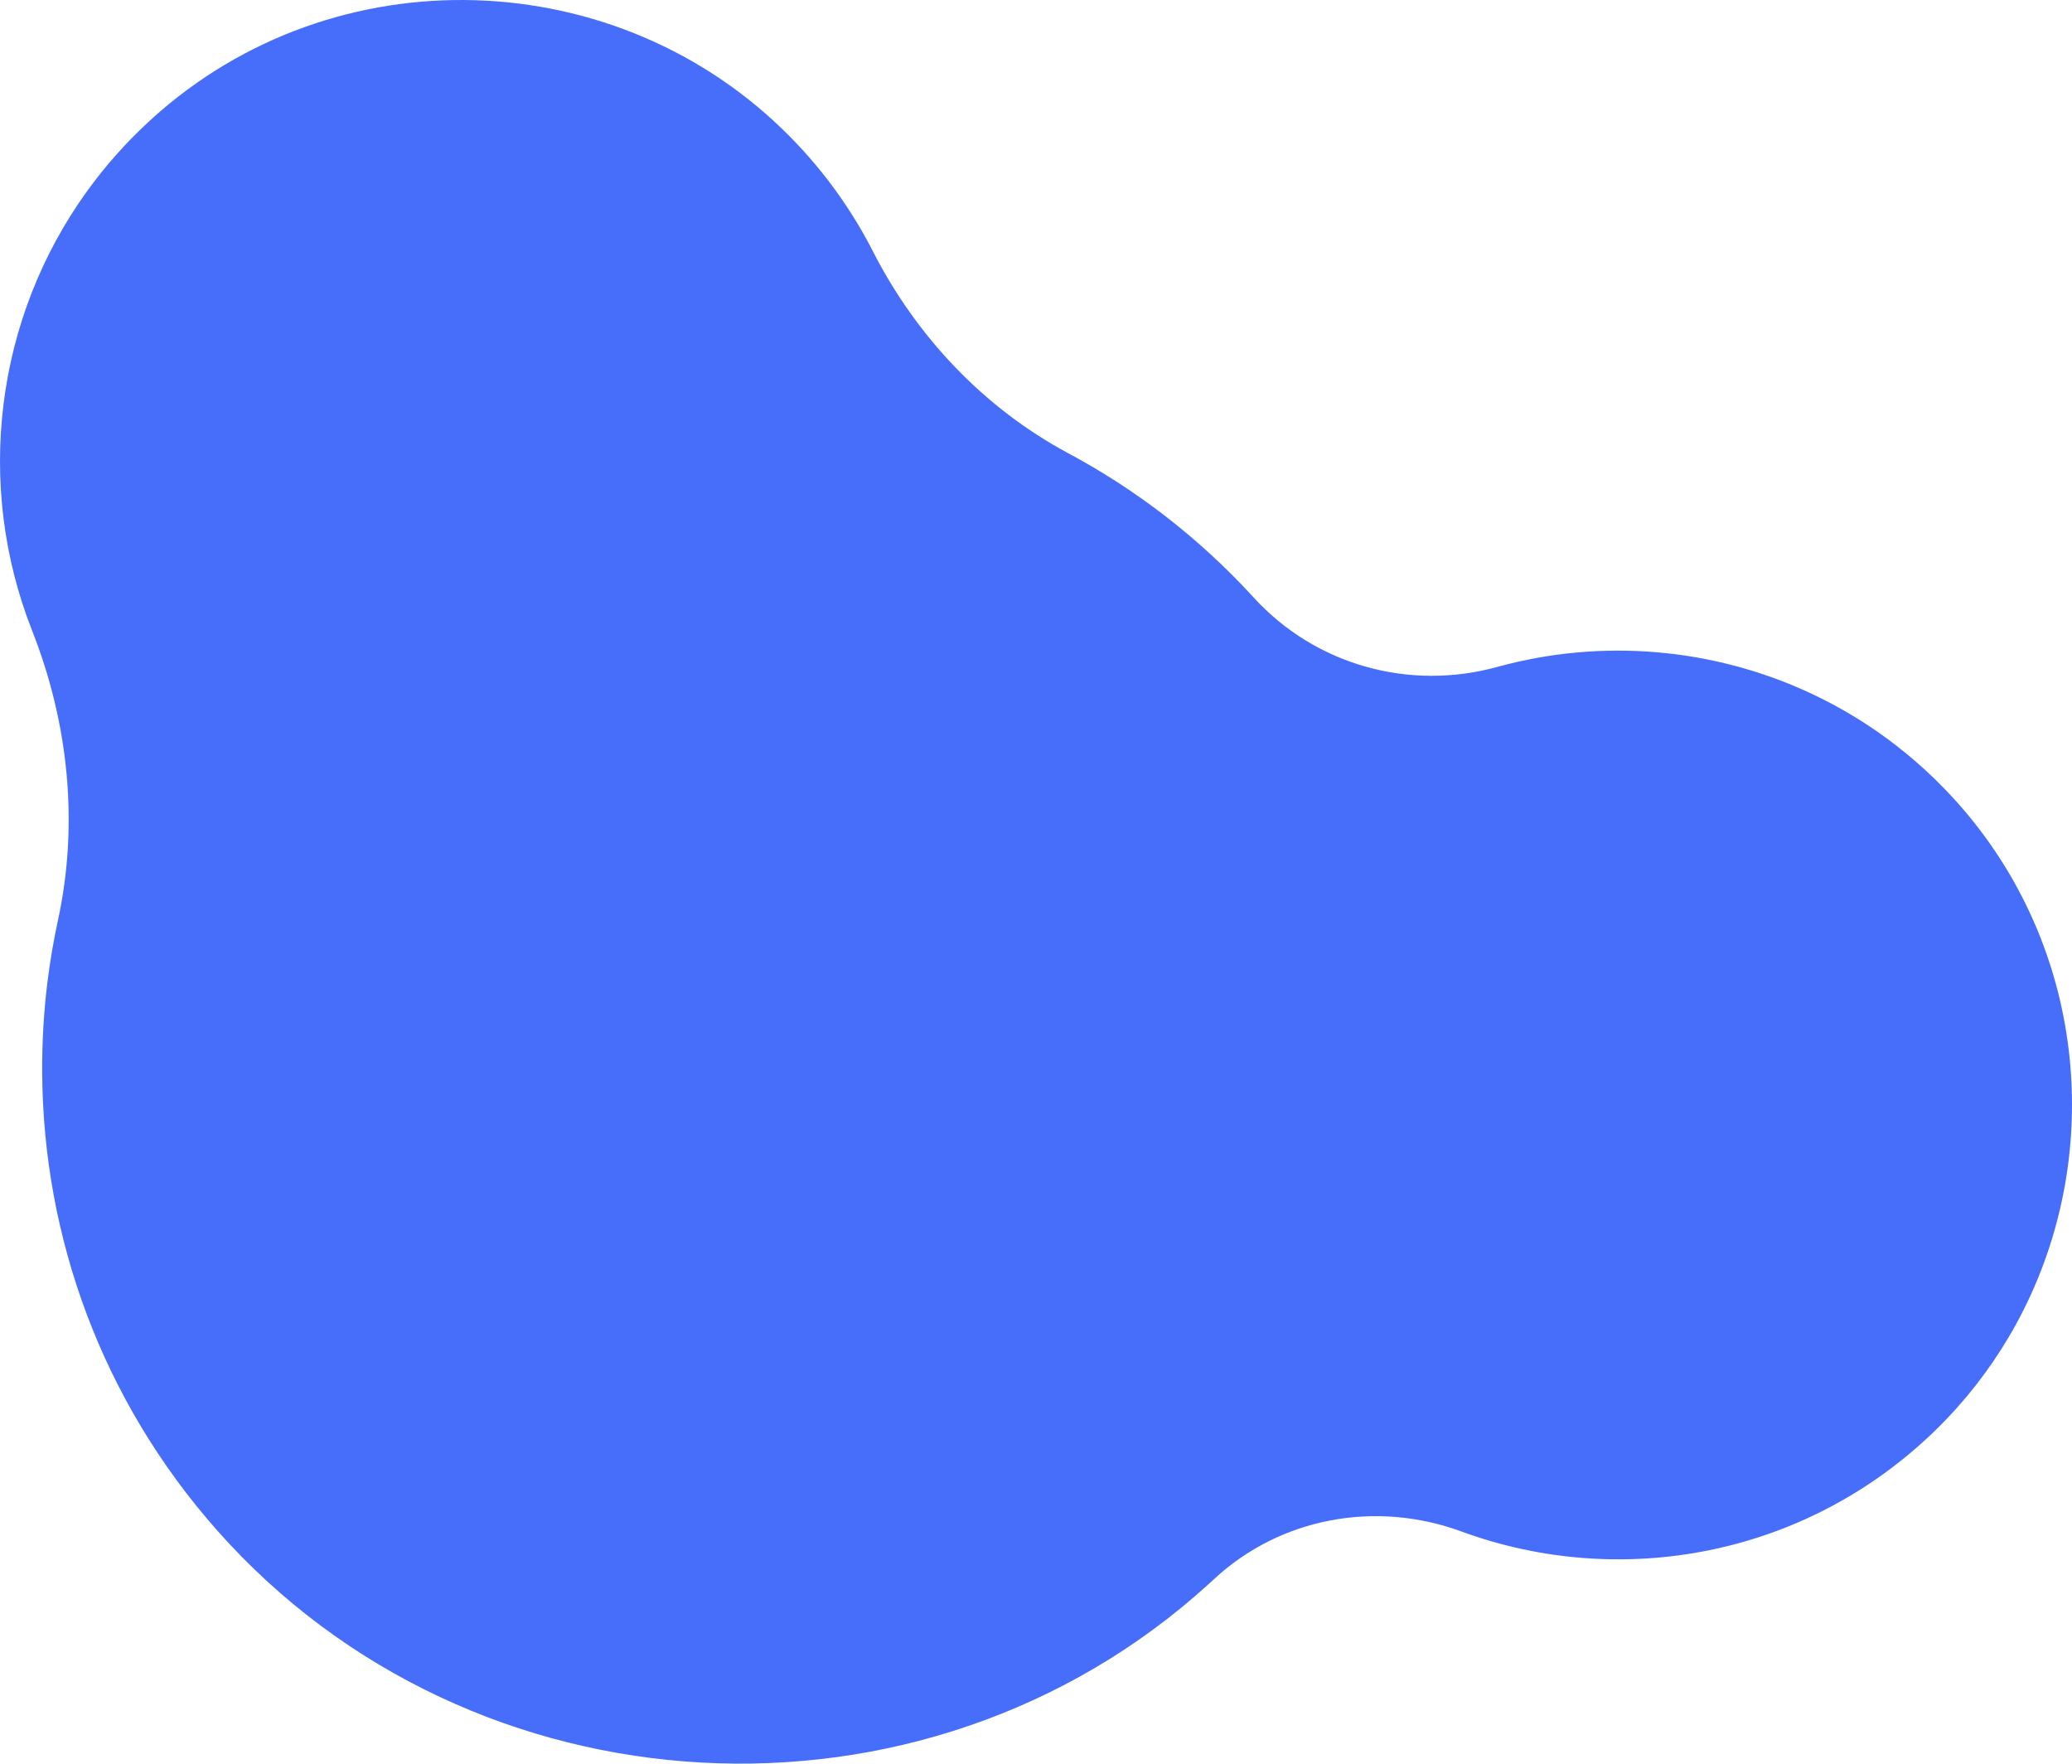 <?xml version="1.0" encoding="UTF-8"?><svg xmlns="http://www.w3.org/2000/svg" viewBox="0 0 1340.07 1140.43"><defs><style>.cls-1{isolation:isolate;}.cls-1,.cls-2{fill:none;}.cls-3{fill:#476efa;}.cls-2{mix-blend-mode:darken;}</style></defs><g class="cls-1"><g id="Ebene_2"><g id="Ebene_1-2"><g class="cls-2"><path class="cls-3" d="m1268.86,522.32c-14.82-17.11-31.16-32.06-48.61-44.87-15.47-11.36-31.82-21-48.79-28.95-63.54-29.79-135.81-35.76-203.04-17.25-57,15.69-117.63-1.2-157.55-44.82-.27-.31-.55-.61-.83-.92-35.24-38.3-75.58-69.11-119.01-92.36-54.68-29.27-98.31-75.51-126.53-130.74-12.48-24.43-28.57-47.54-48.3-68.57C407.38-22.14,224.2-31.96,103.75,71.91c-2.8,2.42-5.53,4.89-8.22,7.38-14.55,13.49-27.43,28.1-38.68,43.57C-3.6,206.02-16.19,314.08,20.77,407.79c23.51,59.61,30.3,124.56,16.74,187.18-2.76,12.73-4.96,25.55-6.61,38.43-2.59,20.23-3.77,40.61-3.61,61,.8,105.3,38.23,210.66,113.24,295.33,165.04,186.29,456.87,202.19,641,34.74,1.2-1.09,2.39-2.19,3.57-3.28,43.06-40.01,104.85-51.16,160.02-30.9,102.68,37.7,222.74,16.54,306.97-65.76,18.62-18.2,34.31-38.38,47.04-59.9,1.53-2.58,3.02-5.16,4.45-7.77,57.91-105.11,47.31-239.8-34.72-334.54Z"/></g></g></g></g></svg>